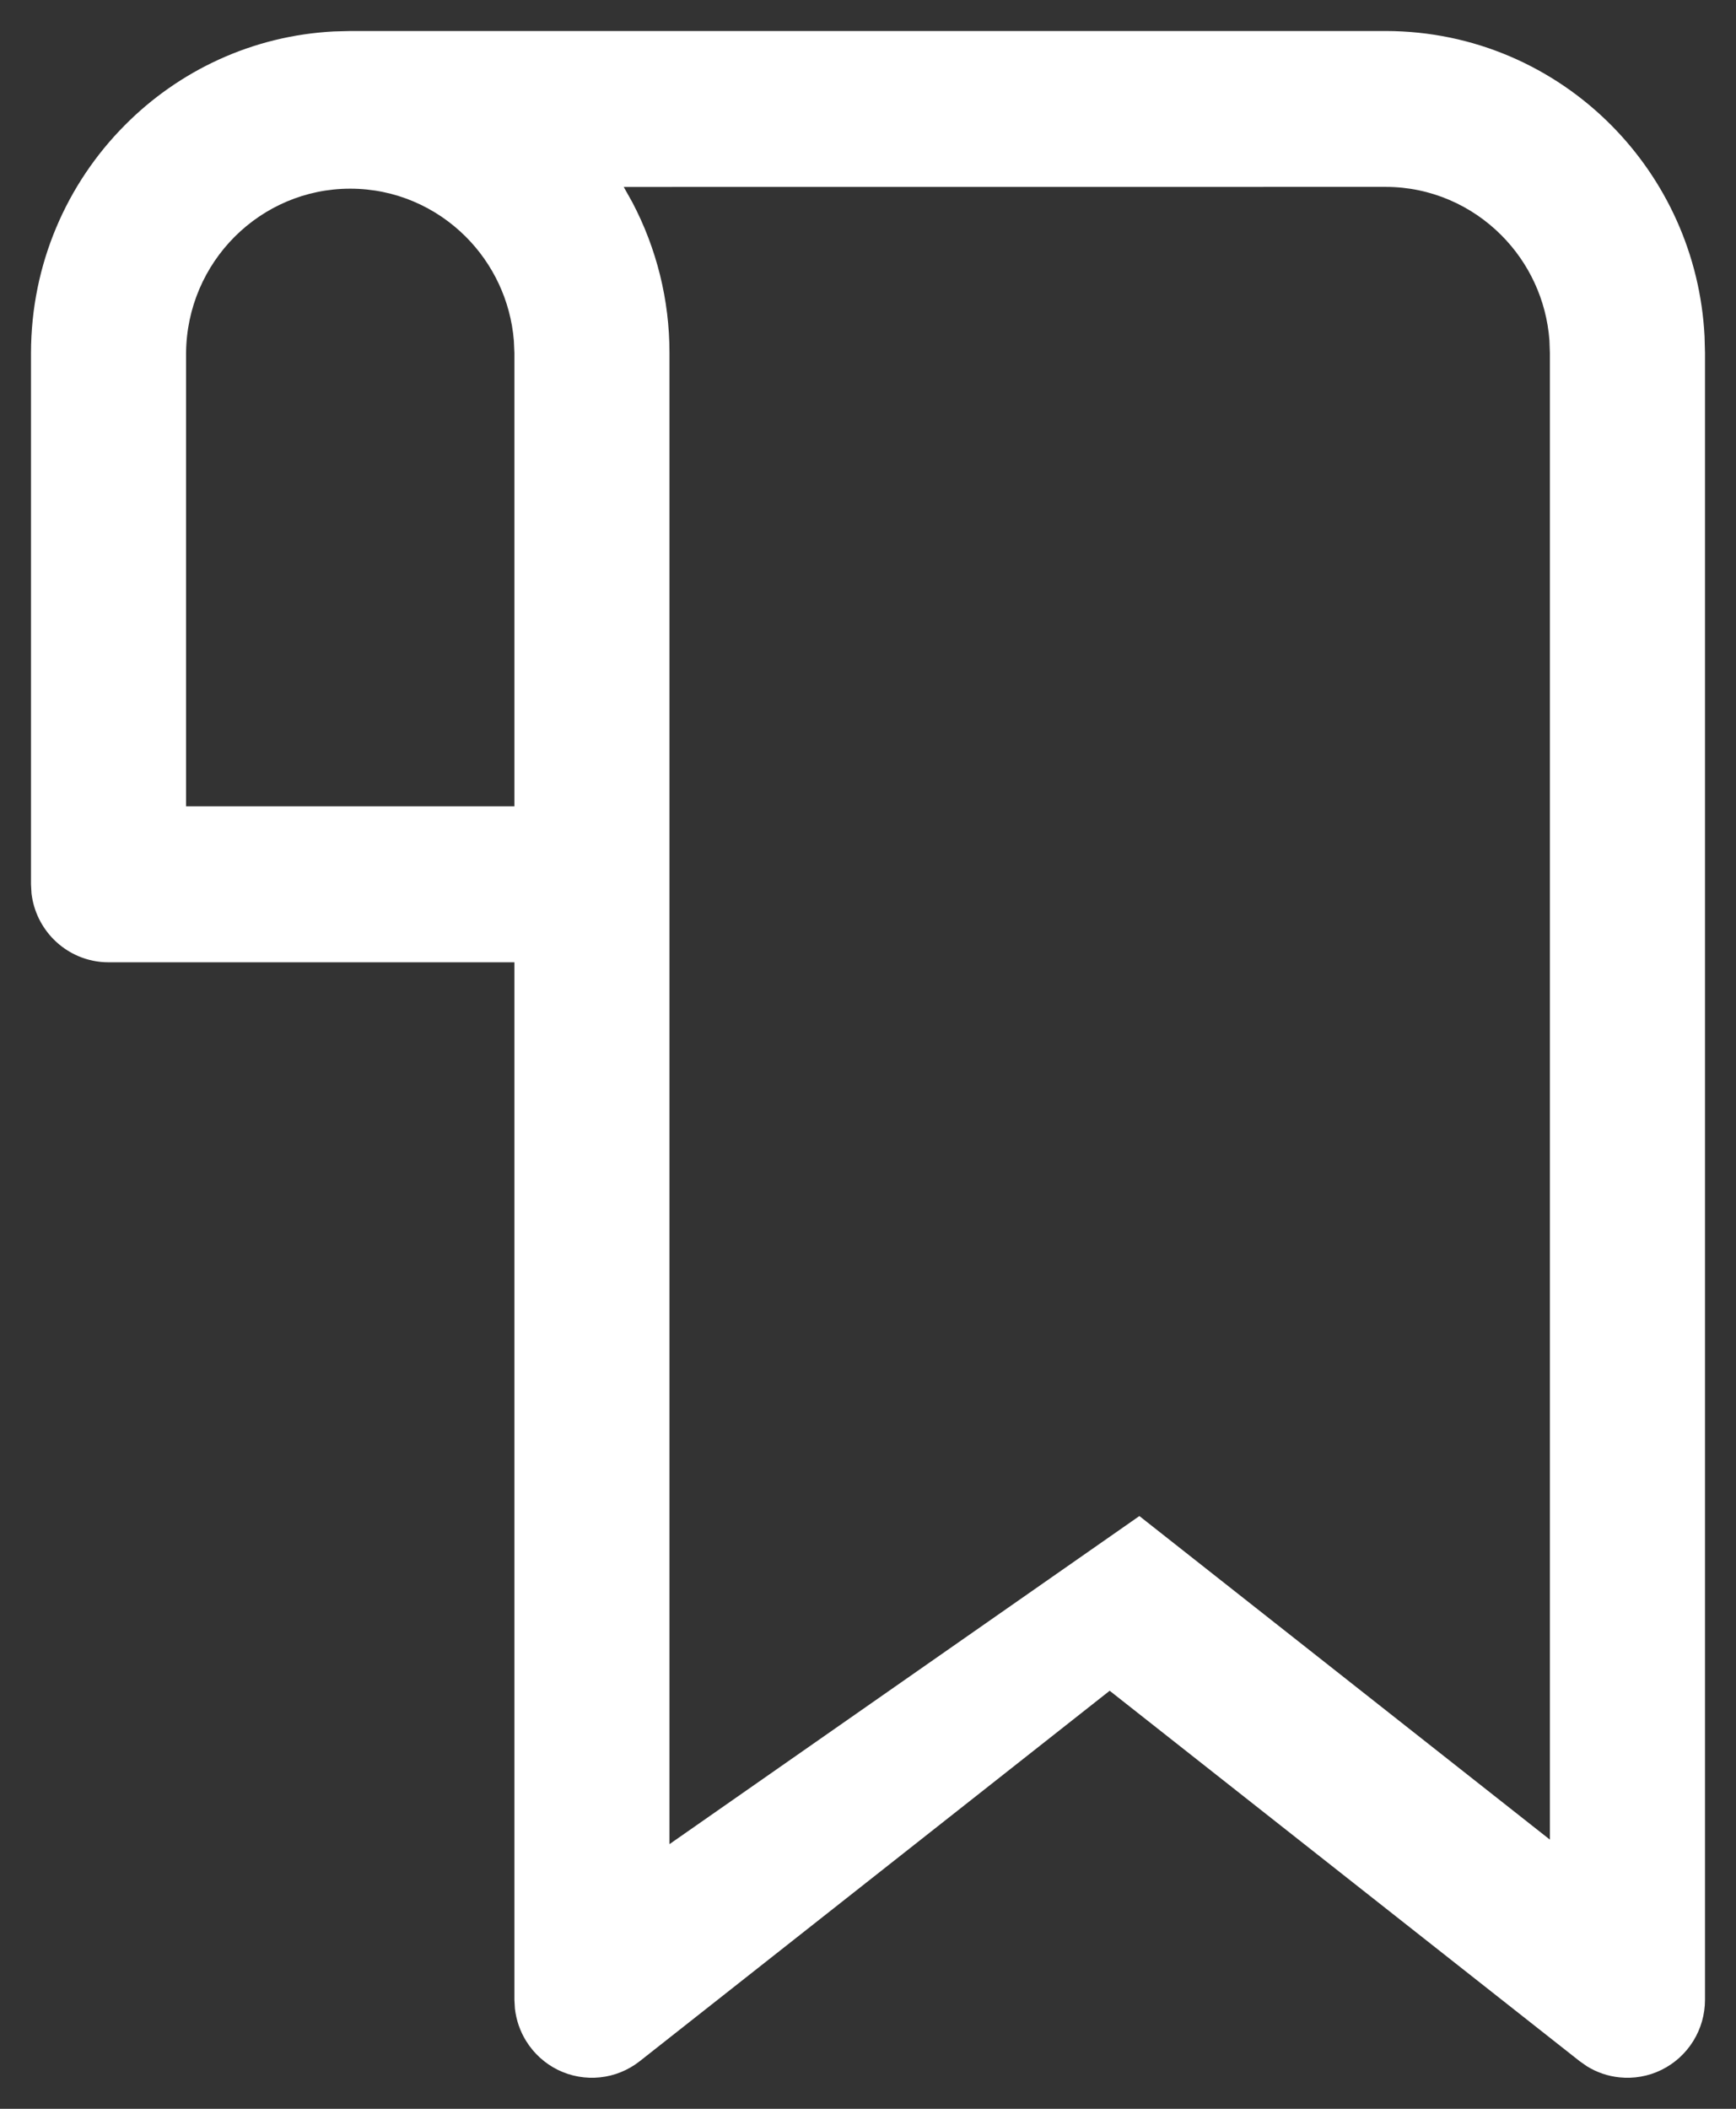 <?xml version="1.0" encoding="UTF-8"?>
<svg width="28px" height="34px" viewBox="0 0 28 34" version="1.1" xmlns="http://www.w3.org/2000/svg" xmlns:xlink="http://www.w3.org/1999/xlink">
    <rect x="0" y="0" width="28" height="34" fill="#333333" stroke="none"/>
    <title>bookmark</title>
    <g id="Generic-Kitchen-Sink" stroke="none" stroke-width="1" fill="none" fill-rule="evenodd">
        <g transform="translate(-119, -1481)" fill="#FFFFFF" fill-rule="nonzero" id="callout-copy">
            <g transform="translate(0, 1471)">
                <g id="bookmark" transform="translate(119, 10)">
                    <path d="M22.352,0.5 C23.773,0.502 25.06,1.083 25.992,2.023 C26.864,2.903 27.425,4.097 27.493,5.423 L27.5,5.69 L27.5,32.243 C27.5,32.482 27.432,32.712 27.311,32.907 C27.189,33.104 27.014,33.266 26.799,33.372 C26.584,33.478 26.348,33.517 26.119,33.493 C25.935,33.474 25.756,33.414 25.595,33.314 L25.478,33.232 L17.898,27.26 L10.319,33.232 C10.13,33.381 9.907,33.469 9.678,33.493 C9.449,33.517 9.213,33.478 8.997,33.372 C8.783,33.266 8.608,33.104 8.486,32.907 C8.389,32.751 8.327,32.573 8.305,32.386 L8.297,32.243 L8.297,15.515 L1.75,15.515 C1.405,15.515 1.091,15.373 0.865,15.145 C0.672,14.95 0.542,14.692 0.508,14.404 L0.5,14.258 L0.5,5.689 C0.502,4.257 1.078,2.961 2.009,2.023 C2.882,1.141 4.068,0.575 5.385,0.507 L5.65,0.5 L22.352,0.5 Z M22.35,3.013 L10.06,3.014 L10.197,3.258 C10.589,4.001 10.799,4.835 10.798,5.69 L10.798,5.69 L10.798,29.733 L18.377,24.443 L24.998,29.66 L24.998,5.689 L24.991,5.489 C24.942,4.83 24.657,4.237 24.22,3.797 C23.741,3.314 23.08,3.014 22.35,3.013 L22.35,3.013 Z M5.649,3.042 C4.923,3.042 4.265,3.338 3.786,3.816 C3.306,4.296 3.007,4.959 3.001,5.694 L3.001,5.694 L3.001,13 L8.297,13 L8.297,5.69 L8.288,5.492 C8.235,4.84 7.948,4.252 7.512,3.816 C7.033,3.338 6.375,3.042 5.649,3.042 L5.649,3.042 Z" id="Shape"></path>
                </g>
            </g>
        </g>
    </g>
</svg>